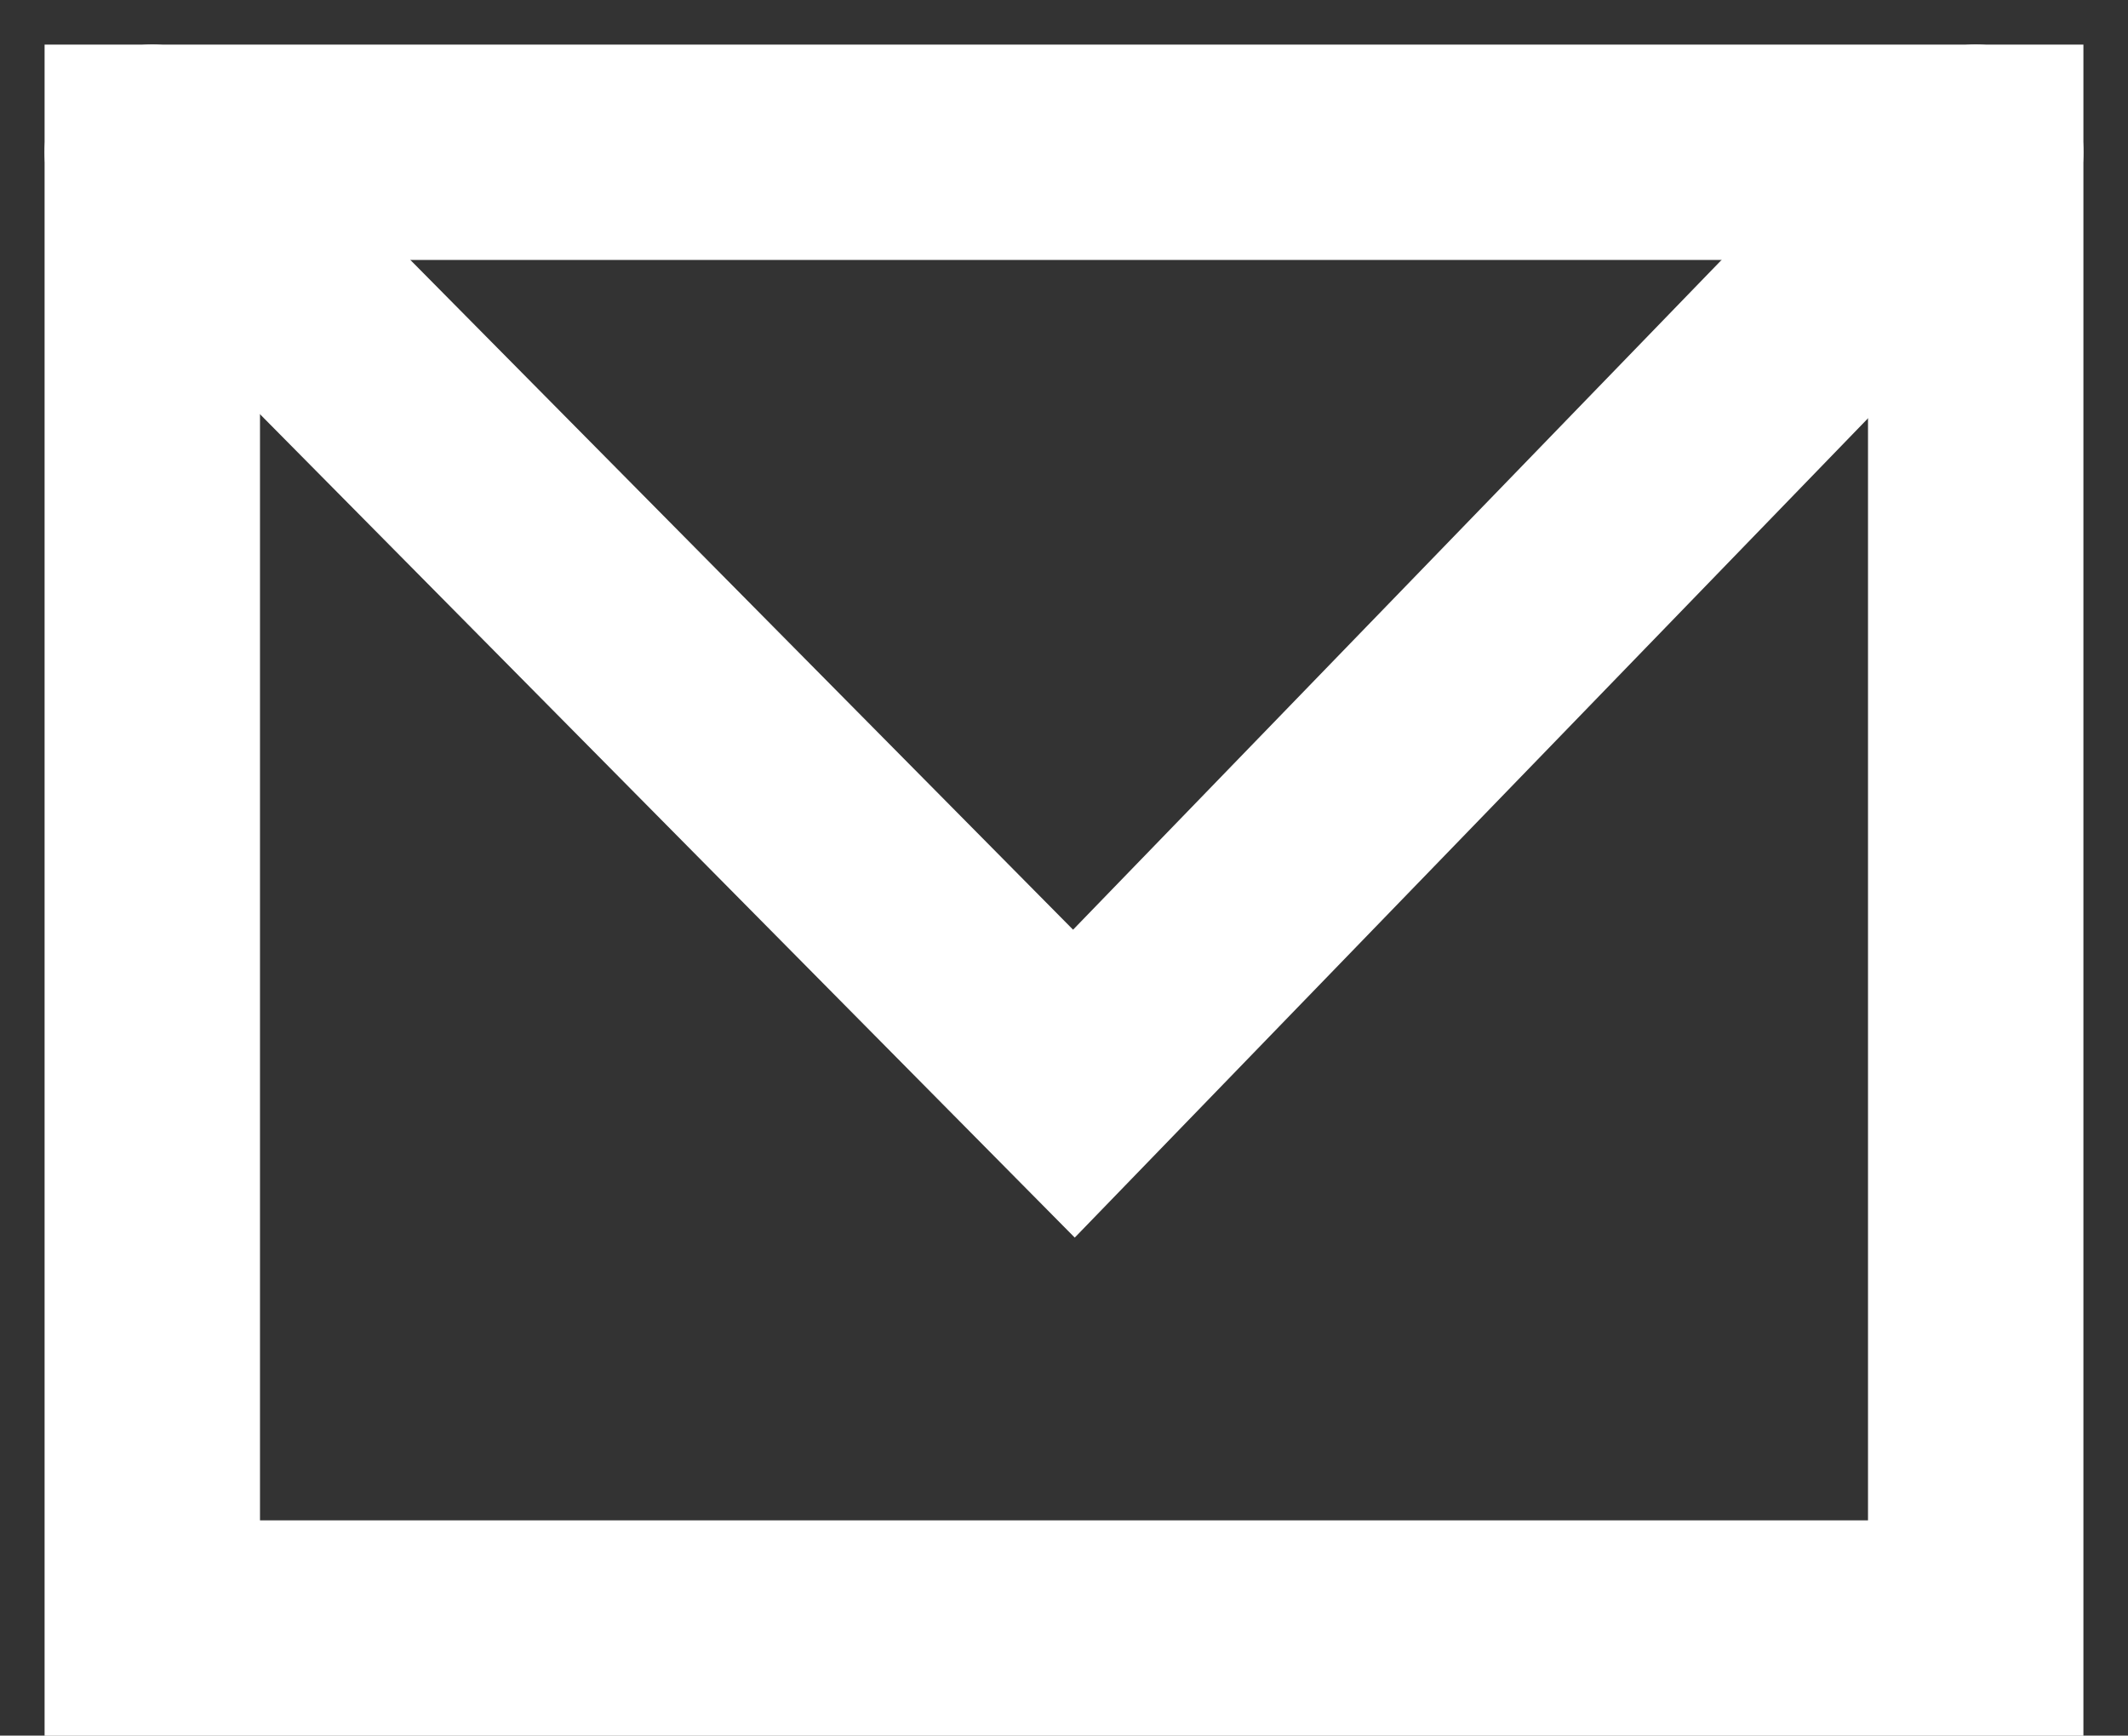 <svg xmlns="http://www.w3.org/2000/svg" width="19.758" height="16.119" viewBox="0 0 19.758 16.119">
  <rect x="0" y="0" width="19.758" height="16.119" fill="#333333" stroke="none"/>
  <g id="Group_235795" data-name="Group 235795" transform="translate(10293.939 17039.316)">
    <rect id="Rectangle_254" data-name="Rectangle 254" width="16.93" height="13.706" transform="translate(-10292.525 -17037.902)" fill="none" stroke="#fff" stroke-linecap="round" stroke-width="2"/>
    <path id="Path_443" data-name="Path 443" d="M1,1,9.557,9.65,17.93,1" transform="translate(-10293.525 -17038.902)" fill="none" stroke="#fff" stroke-linecap="round" stroke-width="2"/>
  </g>
</svg>
